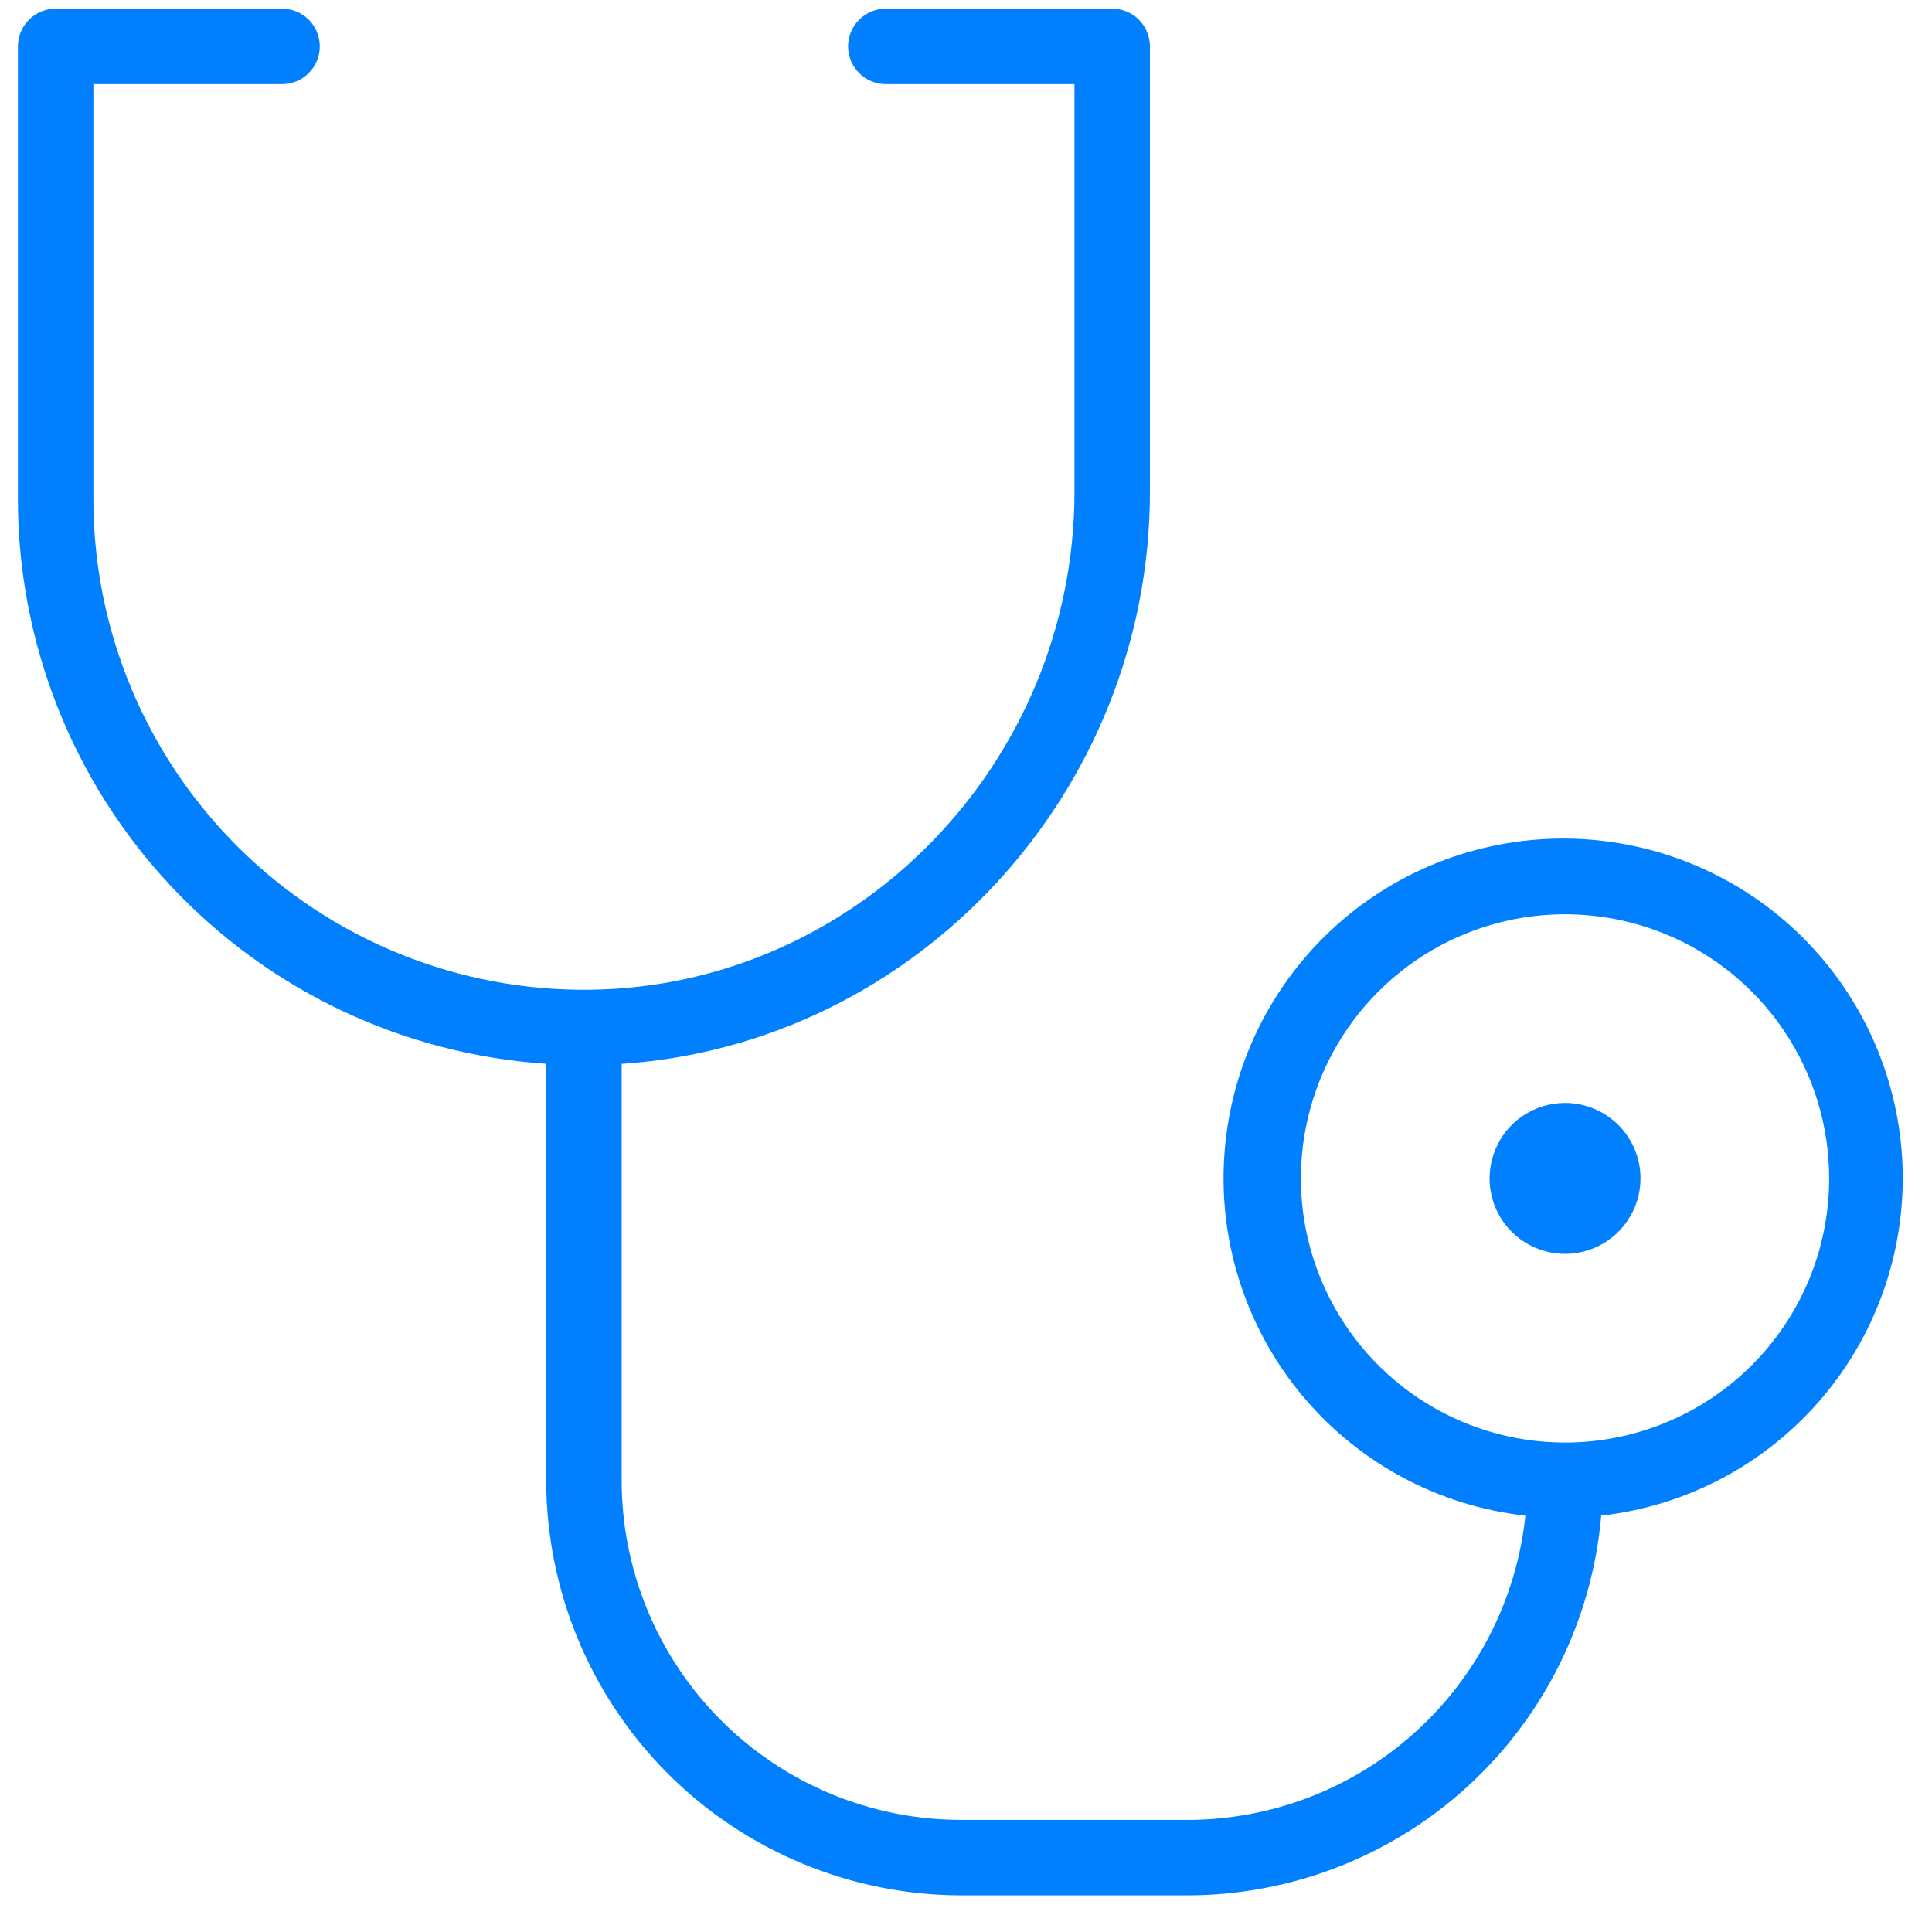 <svg width="48" height="48" viewBox="0 0 48 48" fill="none" xmlns="http://www.w3.org/2000/svg">
<path d="M40.758 29.277C40.758 29.648 40.648 30.011 40.442 30.319C40.236 30.627 39.943 30.868 39.6 31.01C39.258 31.151 38.881 31.189 38.517 31.116C38.153 31.044 37.819 30.865 37.557 30.603C37.295 30.341 37.116 30.007 37.044 29.643C36.971 29.279 37.009 28.902 37.151 28.56C37.292 28.217 37.533 27.924 37.841 27.718C38.15 27.512 38.512 27.402 38.883 27.402C39.38 27.402 39.857 27.6 40.209 27.951C40.56 28.303 40.758 28.78 40.758 29.277ZM39.781 37.666C39.555 40.236 38.376 42.629 36.474 44.373C34.573 46.117 32.088 47.086 29.508 47.09H23.883C21.149 47.087 18.527 45.999 16.594 44.066C14.661 42.133 13.573 39.511 13.57 36.777V26.43C10.012 26.192 6.676 24.611 4.239 22.006C1.802 19.402 0.446 15.969 0.445 12.402V1.152C0.445 0.904 0.544 0.665 0.72 0.489C0.896 0.314 1.134 0.215 1.383 0.215H7.008C7.256 0.215 7.495 0.314 7.671 0.489C7.847 0.665 7.945 0.904 7.945 1.152C7.945 1.401 7.847 1.639 7.671 1.815C7.495 1.991 7.256 2.09 7.008 2.09H2.32V12.402C2.32 14.017 2.641 15.615 3.263 17.104C3.886 18.593 4.798 19.944 5.947 21.078C7.096 22.212 8.459 23.106 9.956 23.709C11.453 24.312 13.056 24.611 14.669 24.59C21.305 24.503 26.695 18.948 26.695 12.208V2.09H22.008C21.759 2.09 21.521 1.991 21.345 1.815C21.169 1.639 21.07 1.401 21.07 1.152C21.07 0.904 21.169 0.665 21.345 0.489C21.521 0.314 21.759 0.215 22.008 0.215H27.633C27.881 0.215 28.12 0.314 28.296 0.489C28.471 0.665 28.57 0.904 28.57 1.152V12.208C28.57 19.708 22.748 25.94 15.445 26.432V36.777C15.445 39.015 16.334 41.161 17.917 42.744C19.499 44.326 21.645 45.215 23.883 45.215H29.508C31.593 45.212 33.602 44.439 35.151 43.043C36.7 41.648 37.679 39.729 37.898 37.656C35.755 37.417 33.785 36.365 32.393 34.719C31 33.072 30.291 30.955 30.412 28.802C30.532 26.648 31.471 24.623 33.038 23.141C34.605 21.659 36.679 20.834 38.836 20.834C40.992 20.834 43.067 21.659 44.634 23.141C46.2 24.623 47.14 26.648 47.26 28.802C47.38 30.955 46.671 33.072 45.279 34.719C43.887 36.365 41.917 37.417 39.773 37.656L39.781 37.666ZM45.445 29.277C45.445 27.979 45.06 26.711 44.339 25.631C43.618 24.552 42.593 23.711 41.394 23.214C40.195 22.718 38.876 22.588 37.602 22.841C36.33 23.094 35.16 23.719 34.242 24.637C33.325 25.555 32.7 26.724 32.446 27.997C32.193 29.27 32.323 30.59 32.82 31.789C33.317 32.988 34.158 34.013 35.237 34.734C36.316 35.455 37.585 35.84 38.883 35.84C39.745 35.84 40.598 35.67 41.394 35.34C42.19 35.011 42.914 34.527 43.523 33.918C44.133 33.308 44.616 32.585 44.946 31.789C45.276 30.992 45.445 30.139 45.445 29.277Z" fill="#0080FF"/>
</svg>
